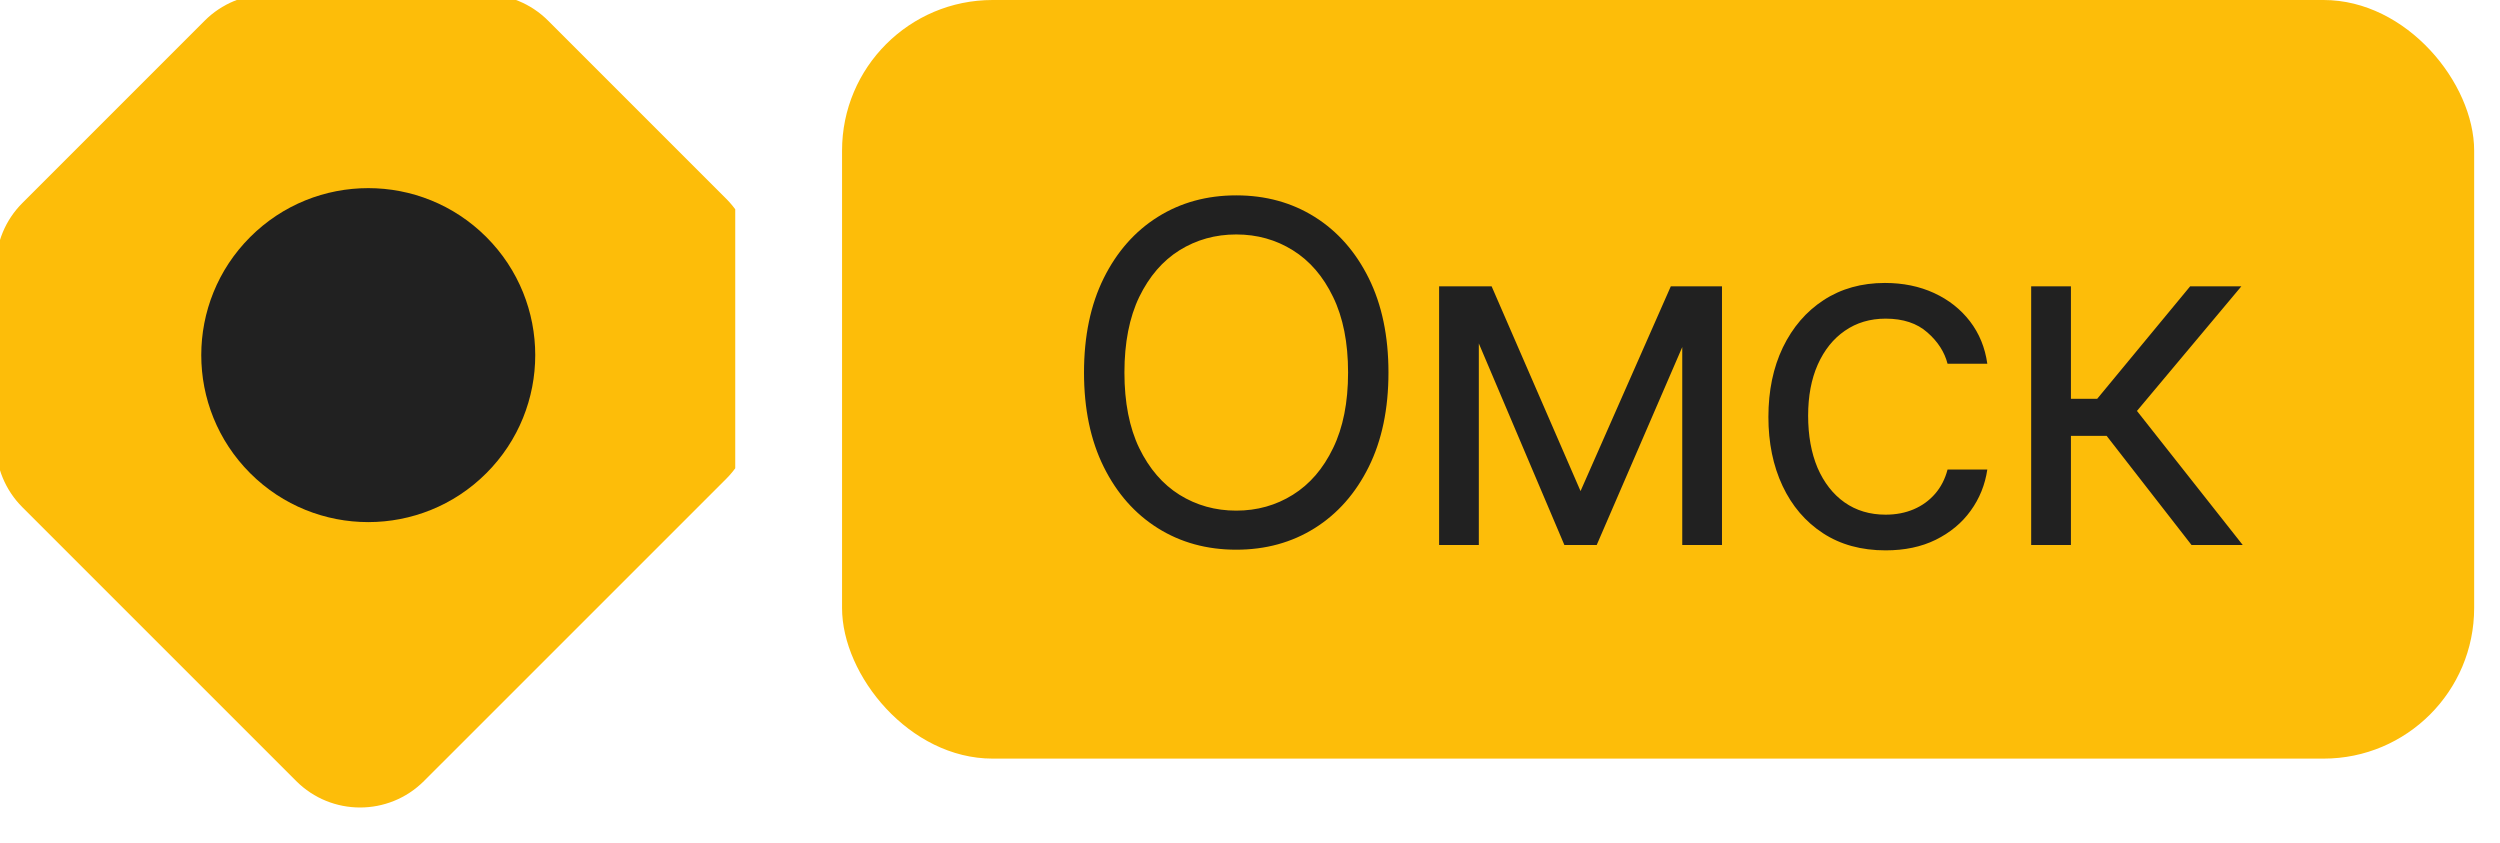 <?xml version="1.0" encoding="UTF-8"?> <svg xmlns="http://www.w3.org/2000/svg" width="83" height="28" viewBox="0 0 83 28" fill="none"><g clip-path="url(#clip0_198_215743)"><path fill-rule="evenodd" clip-rule="evenodd" d="M24.113 6.602C24.675 7.164 24.991 7.927 24.991 8.723L24.991 13.773C24.991 14.568 24.675 15.331 24.113 15.894L14.076 25.93C12.904 27.102 11.005 27.102 9.833 25.93L0.742 16.839C0.179 16.276 -0.137 15.513 -0.137 14.718L-0.137 8.862C-0.137 8.066 0.179 7.303 0.742 6.741L6.796 0.686C7.359 0.123 8.122 -0.193 8.918 -0.193L16.076 -0.193C16.871 -0.193 17.634 0.123 18.197 0.686L24.113 6.602Z" fill="#FDBD09"></path><circle cx="12.226" cy="11.79" r="5.544" transform="rotate(45 12.226 11.79)" fill="#212121"></circle></g><rect x="27.956" y="0" width="54.186" height="25.186" rx="5" fill="#FDBD09"></rect><path d="M46.097 12.368C46.097 13.576 45.879 14.619 45.443 15.499C45.007 16.379 44.409 17.057 43.649 17.534C42.888 18.011 42.02 18.25 41.043 18.25C40.067 18.25 39.198 18.011 38.438 17.534C37.678 17.057 37.079 16.379 36.643 15.499C36.207 14.619 35.989 13.576 35.989 12.368C35.989 11.16 36.207 10.117 36.643 9.237C37.079 8.358 37.678 7.679 38.438 7.202C39.198 6.725 40.067 6.486 41.043 6.486C42.02 6.486 42.888 6.725 43.649 7.202C44.409 7.679 45.007 8.358 45.443 9.237C45.879 10.117 46.097 11.16 46.097 12.368ZM44.756 12.368C44.756 11.377 44.59 10.54 44.258 9.858C43.93 9.176 43.485 8.659 42.922 8.309C42.363 7.959 41.736 7.784 41.043 7.784C40.35 7.784 39.722 7.959 39.159 8.309C38.6 8.659 38.155 9.176 37.823 9.858C37.495 10.54 37.331 11.377 37.331 12.368C37.331 13.36 37.495 14.196 37.823 14.878C38.155 15.56 38.6 16.077 39.159 16.427C39.722 16.777 40.35 16.953 41.043 16.953C41.736 16.953 42.363 16.777 42.922 16.427C43.485 16.077 43.93 15.56 44.258 14.878C44.59 14.196 44.756 13.36 44.756 12.368ZM52.474 16.304L55.471 9.506H56.723L53.011 18.093H51.937L48.292 9.506H49.522L52.474 16.304ZM49.097 9.506V18.093H47.778V9.506H49.097ZM55.851 18.093V9.506H57.17V18.093H55.851ZM62.602 18.272C61.797 18.272 61.104 18.082 60.522 17.702C59.941 17.322 59.493 16.798 59.18 16.131C58.867 15.464 58.711 14.701 58.711 13.844C58.711 12.972 58.871 12.202 59.191 11.535C59.516 10.864 59.967 10.34 60.544 9.964C61.126 9.584 61.804 9.394 62.58 9.394C63.183 9.394 63.728 9.506 64.212 9.729C64.697 9.953 65.094 10.266 65.403 10.668C65.712 11.071 65.904 11.541 65.979 12.077H64.659C64.559 11.686 64.335 11.339 63.989 11.037C63.646 10.732 63.183 10.579 62.602 10.579C62.088 10.579 61.637 10.713 61.249 10.982C60.865 11.246 60.565 11.621 60.349 12.105C60.136 12.586 60.03 13.151 60.03 13.799C60.03 14.463 60.135 15.04 60.343 15.533C60.556 16.024 60.854 16.407 61.238 16.679C61.625 16.951 62.08 17.087 62.602 17.087C62.945 17.087 63.256 17.027 63.536 16.908C63.815 16.789 64.052 16.617 64.246 16.393C64.439 16.17 64.577 15.902 64.659 15.588H65.979C65.904 16.095 65.72 16.552 65.425 16.958C65.135 17.361 64.749 17.681 64.268 17.92C63.791 18.155 63.236 18.272 62.602 18.272ZM67.435 18.093V9.506H68.755V13.24H69.627L72.713 9.506H74.413L70.947 13.643L74.458 18.093H72.758L69.94 14.47H68.755V18.093H67.435Z" fill="#212121"></path><defs><clipPath id="clip0_198_215743"><rect width="24.41" height="28" fill="white"></rect></clipPath></defs></svg> 